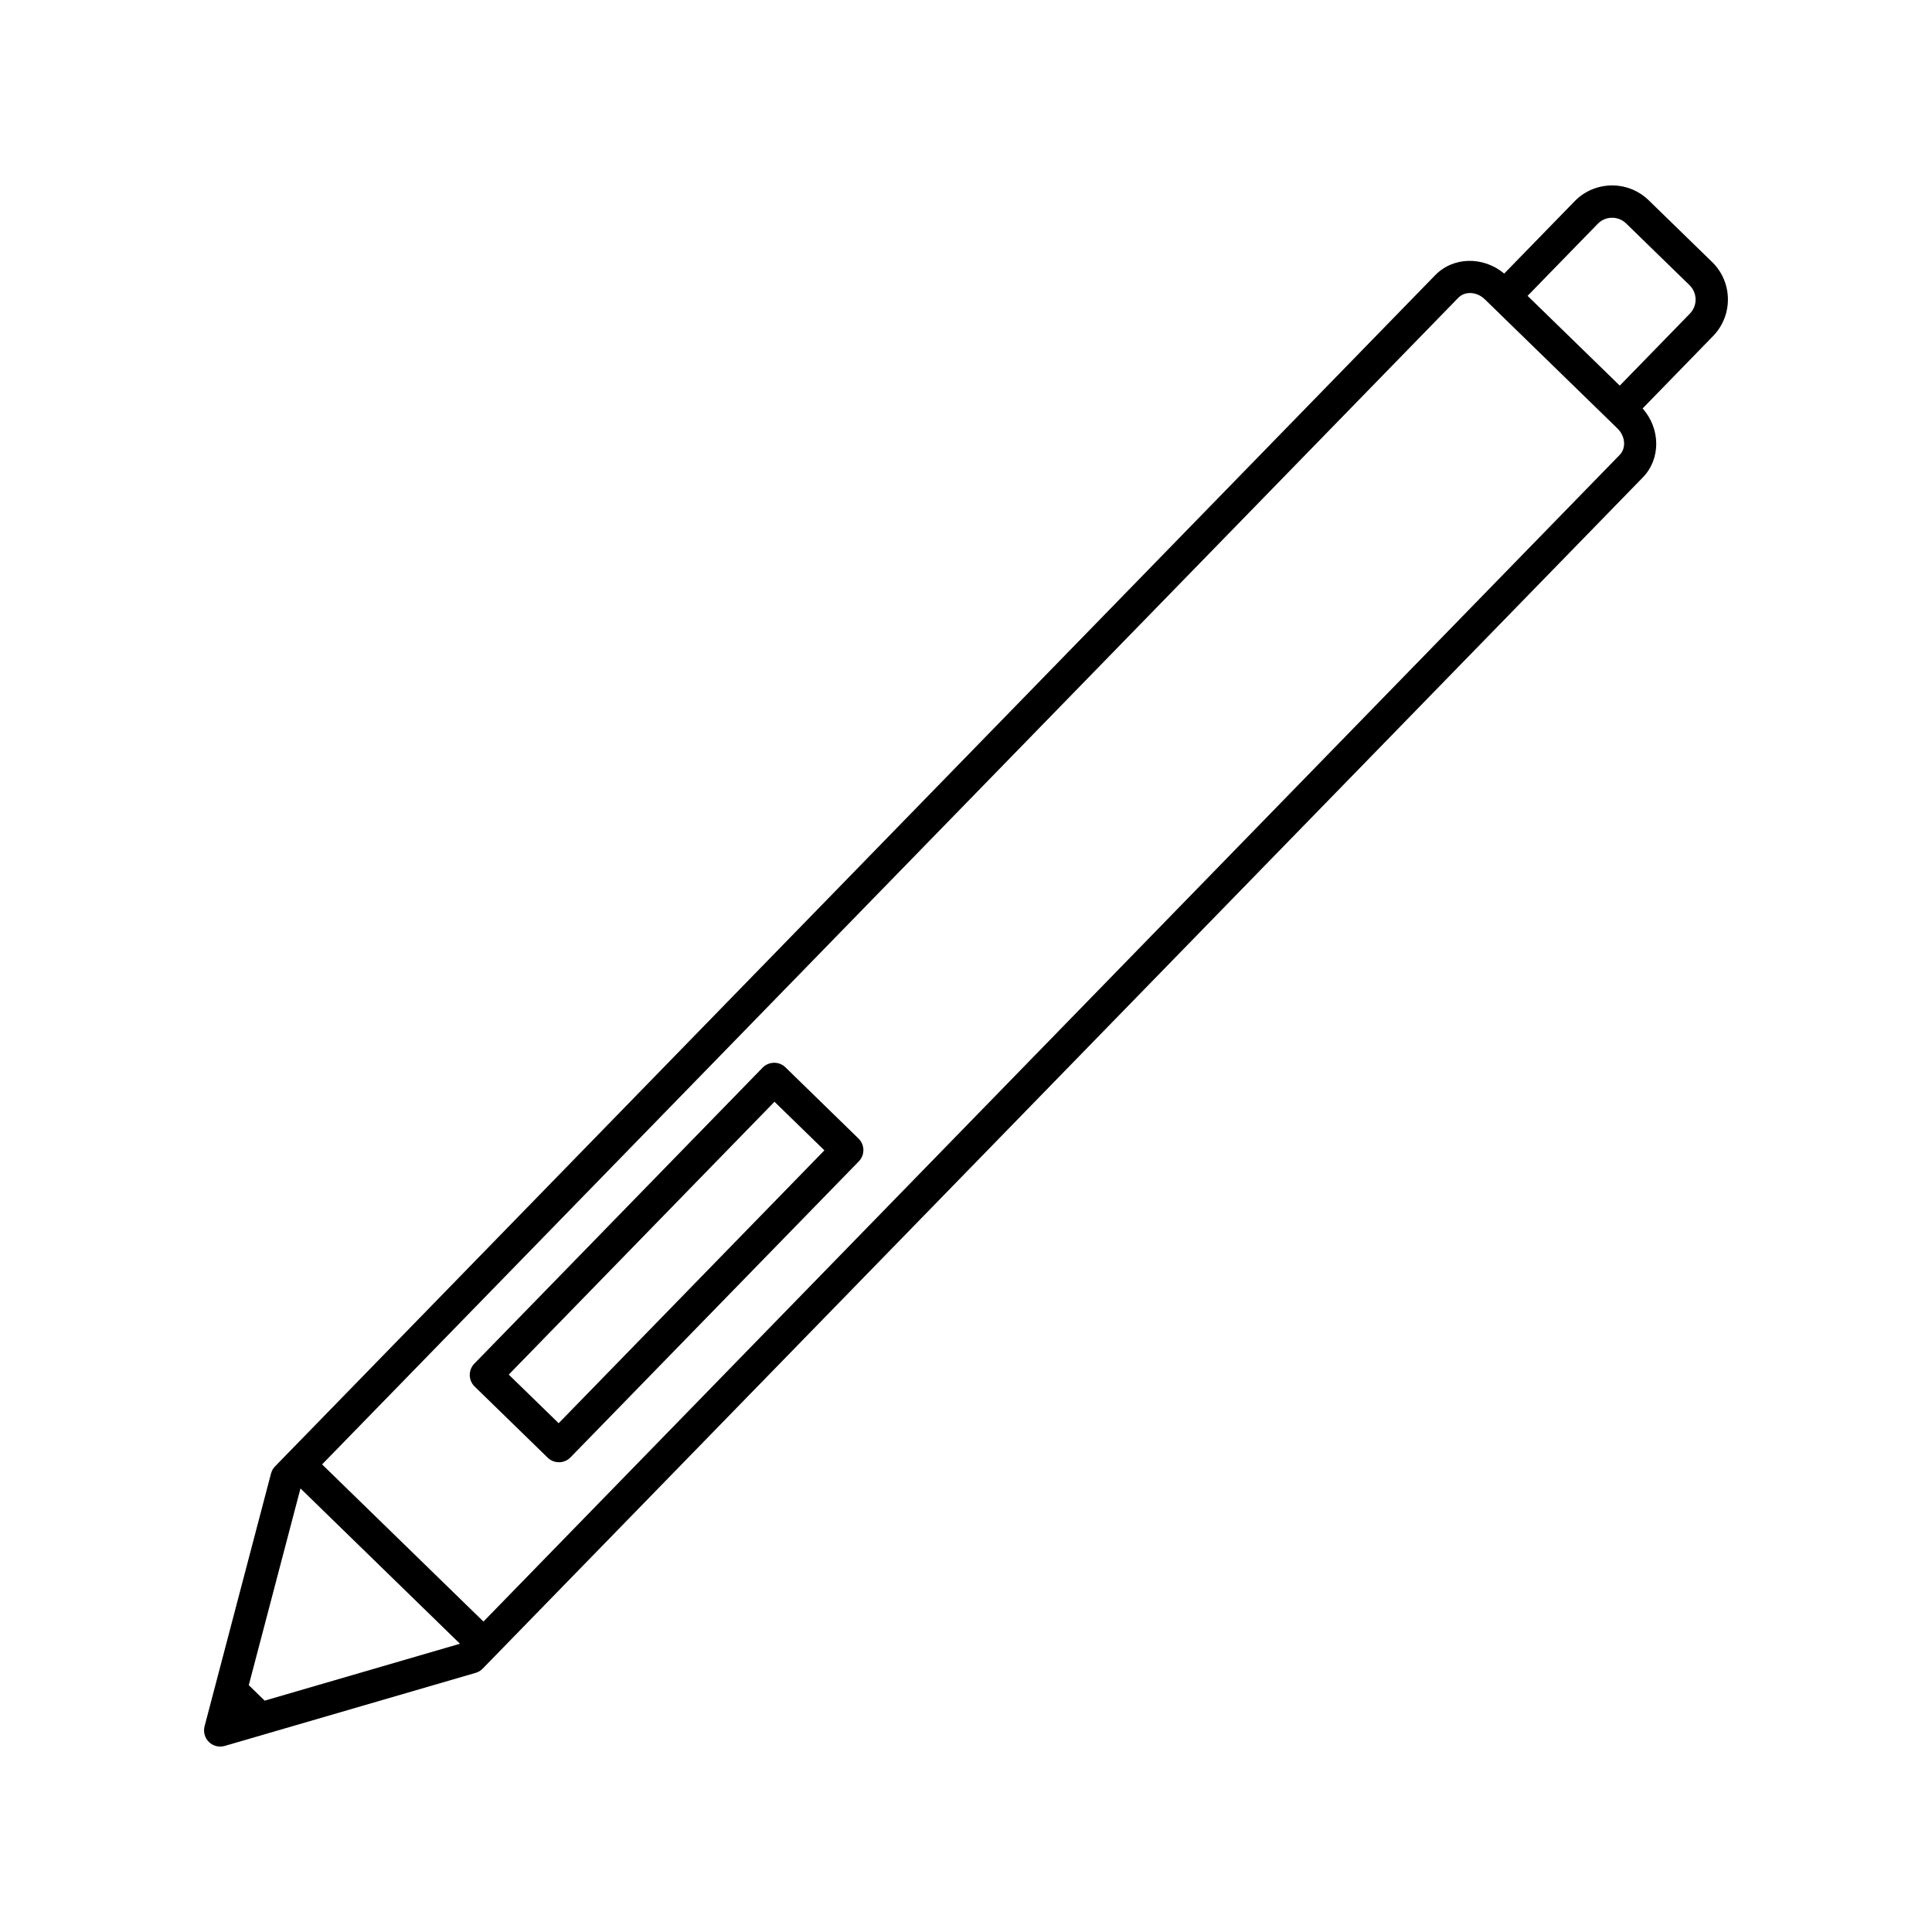 <?xml version="1.0" encoding="UTF-8"?>
<!-- Uploaded to: SVG Repo, www.svgrepo.com, Generator: SVG Repo Mixer Tools -->
<svg fill="#000000" width="800px" height="800px" version="1.1" viewBox="144 144 512 512" xmlns="http://www.w3.org/2000/svg">
 <g>
  <path d="m352.16 426.86c-1.691-1.652-4.41-1.617-6.062 0.082l-76.395 78.441c-1.648 1.691-1.613 4.41 0.082 6.062l19.355 18.852c1.699 1.652 4.402 1.613 6.051-0.082l76.402-78.441c1.648-1.691 1.617-4.402-0.082-6.051zm-60.109 94.305-13.227-12.879 70.422-72.309 13.227 12.879z"/>
  <path d="m597.73 213.44-16.812-16.367c-5.488-5.344-14.289-5.223-19.629 0.262l-18.66 19.164c-5.492-4.602-13.469-4.519-18.293 0.434l-304.09 312.23h-0.004l-3.34 3.43c-0.52 0.527-0.891 1.184-1.078 1.898l-17.613 67c-0.383 1.496 0.055 3.082 1.16 4.156 1.102 1.074 2.699 1.473 4.18 1.043l66.504-19.367c0.715-0.207 1.359-0.594 1.867-1.125l3.34-3.43s0.004 0 0.004-0.004c0 0 0-0.004 0.004-0.004l304.09-312.23c4.82-4.953 4.695-12.93-0.047-18.293l18.656-19.164c5.356-5.488 5.246-14.289-0.234-19.633zm-374.1 325.01 42.266 41.16-51.758 15.078-4.207-4.102zm349.6-273.89-301.11 309.17-42.762-41.648 301.11-309.17c1.773-1.82 4.926-1.637 7.023 0.406l35.156 34.234c2.09 2.039 2.356 5.184 0.582 7.008zm18.617-37.457-18.59 19.09-24.43-23.789 18.59-19.09c2.039-2.102 5.414-2.152 7.523-0.102l16.809 16.367c2.098 2.047 2.141 5.422 0.098 7.523z"/>
 </g>
</svg>